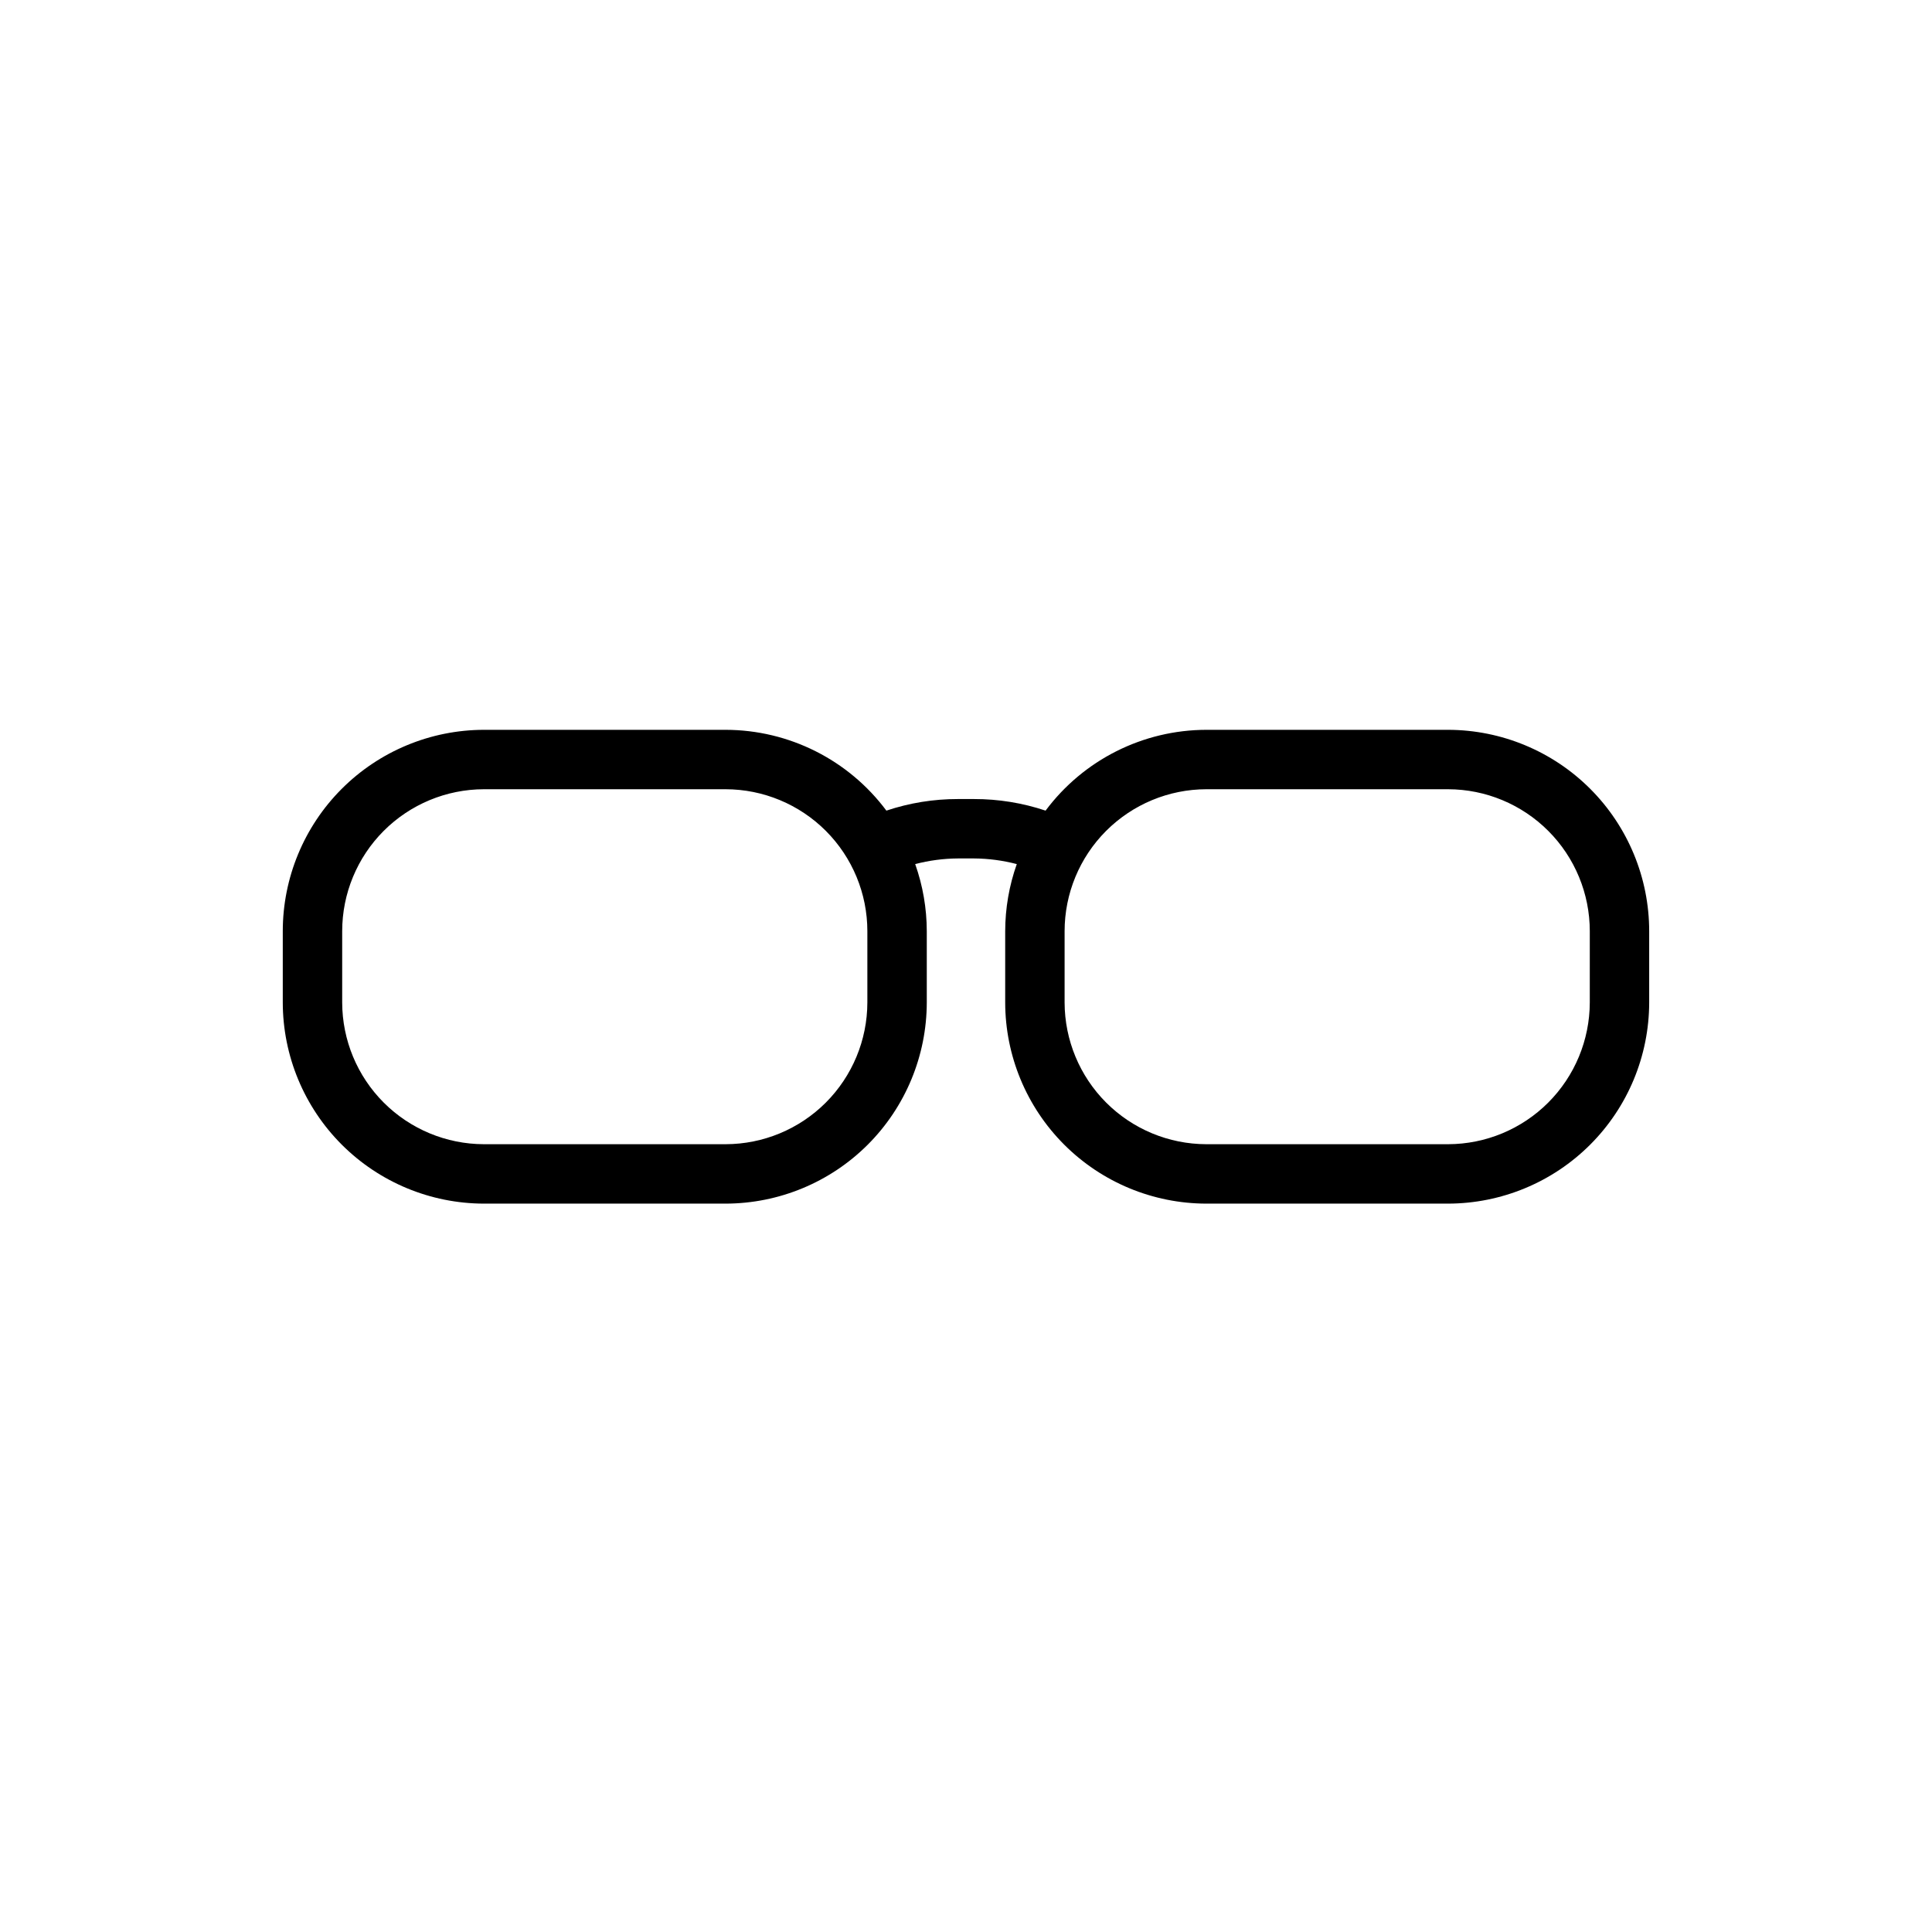 <?xml version="1.0" encoding="UTF-8"?>
<!-- Uploaded to: ICON Repo, www.svgrepo.com, Generator: ICON Repo Mixer Tools -->
<svg fill="#000000" width="800px" height="800px" version="1.1" viewBox="144 144 512 512" xmlns="http://www.w3.org/2000/svg">
 <path d="m527.76 337.41h-64.078c-16.777 0.027-32.562 7.961-42.59 21.414-6.113-2.043-12.52-3.082-18.969-3.07h-4.25c-6.449-0.012-12.859 1.027-18.973 3.07-10.027-13.453-25.812-21.387-42.59-21.414h-64.078c-14.141 0.023-27.695 5.656-37.688 15.66-9.992 10.008-15.605 23.574-15.605 37.715v18.895-0.004c0.02 14.129 5.644 27.672 15.633 37.664 9.988 9.988 23.535 15.609 37.66 15.633h64.078c14.129-0.023 27.672-5.644 37.664-15.633 9.988-9.992 15.609-23.535 15.633-37.664v-18.895 0.004c-0.008-6.062-1.047-12.078-3.07-17.793 3.699-0.969 7.508-1.473 11.336-1.496h4.25c3.824 0.023 7.633 0.527 11.336 1.496-2.027 5.715-3.062 11.73-3.07 17.793v18.895-0.004c0.02 14.129 5.641 27.672 15.633 37.664 9.988 9.988 23.531 15.609 37.66 15.633h64.078c14.129-0.023 27.672-5.644 37.66-15.633 9.992-9.992 15.613-23.535 15.633-37.664v-18.895 0.004c0-14.141-5.613-27.707-15.605-37.715-9.992-10.004-23.547-15.637-37.688-15.66zm-153.9 72.266c-0.02 9.953-3.984 19.492-11.02 26.531-7.039 7.035-16.578 11-26.531 11.02h-64.078c-9.953-0.02-19.488-3.984-26.527-11.02-7.039-7.039-11-16.578-11.02-26.531v-18.895 0.004c0-9.969 3.953-19.527 10.992-26.582 7.039-7.051 16.59-11.027 26.555-11.047h64.078c9.969 0.02 19.52 3.996 26.559 11.047 7.039 7.055 10.992 16.613 10.992 26.582zm191.45 0c-0.023 9.953-3.984 19.492-11.023 26.531-7.035 7.035-16.574 11-26.527 11.02h-64.078c-9.953-0.02-19.492-3.984-26.527-11.02-7.039-7.039-11-16.578-11.023-26.531v-18.895 0.004c0-9.969 3.953-19.527 10.992-26.582 7.043-7.051 16.594-11.027 26.559-11.047h64.078c9.965 0.02 19.516 3.996 26.555 11.047 7.043 7.055 10.996 16.613 10.996 26.582z"/>
</svg>